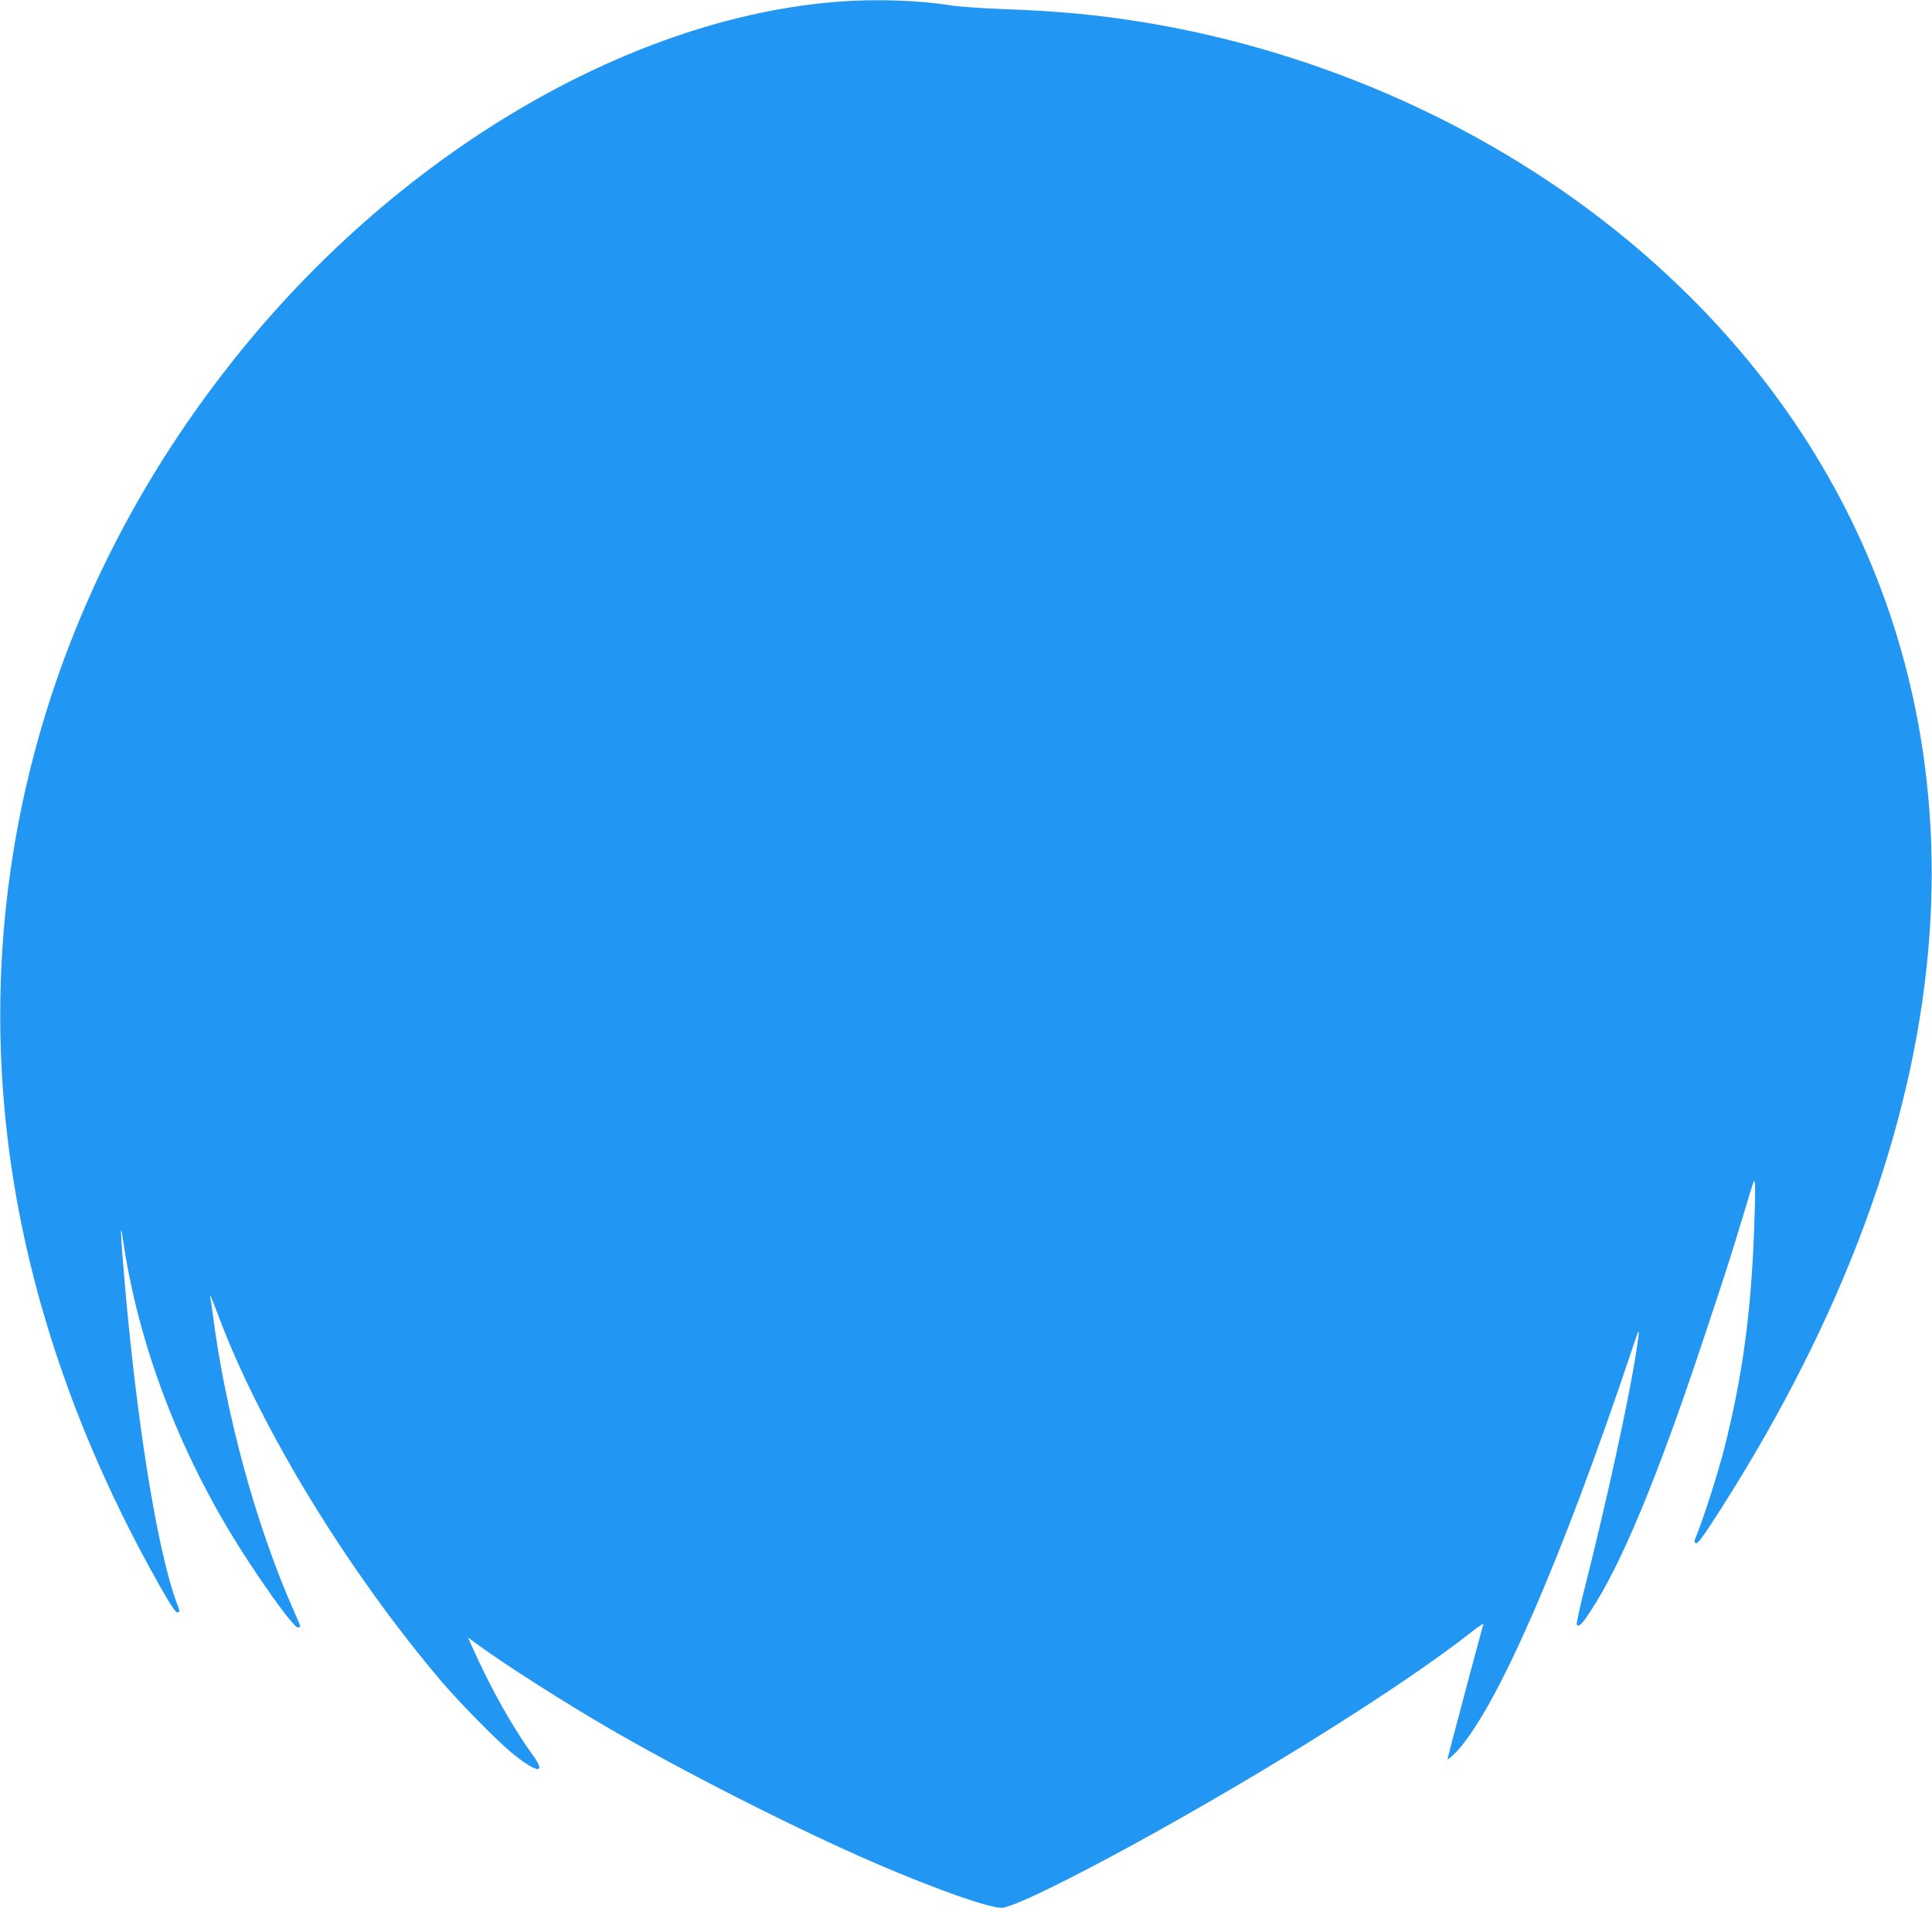 <?xml version="1.0" standalone="no"?>
<!DOCTYPE svg PUBLIC "-//W3C//DTD SVG 20010904//EN"
 "http://www.w3.org/TR/2001/REC-SVG-20010904/DTD/svg10.dtd">
<svg version="1.0" xmlns="http://www.w3.org/2000/svg"
 width="1280pt" height="1264pt" viewBox="0 0 1280 1264"
 preserveAspectRatio="xMidYMid meet">
<g transform="translate(0,1264) scale(0.1,-0.1)"
fill="#2196f3" stroke="none">
<path d="M5555 12629 c-1346 -103 -2826 -953 -3898 -2239 -1393 -1672 -1938
-3775 -1516 -5855 165 -812 476 -1626 926 -2417 67 -118 99 -165 109 -161 17
6 18 2 -6 65 -130 352 -270 1227 -350 2193 -23 271 -24 343 -5 210 95 -651
341 -1323 707 -1933 173 -288 428 -645 453 -635 8 3 15 7 15 9 0 2 -19 45 -41
96 -252 568 -453 1305 -539 1968 -6 47 -13 96 -16 110 -4 22 -3 23 5 5 5 -11
26 -65 47 -120 277 -742 858 -1695 1483 -2430 119 -139 370 -394 466 -472 163
-132 227 -139 137 -14 -139 191 -280 443 -408 729 l-23 53 62 -46 c192 -140
587 -391 882 -562 520 -301 1263 -676 1760 -890 398 -171 743 -293 832 -293
84 0 666 295 1297 658 752 431 1449 881 1820 1173 44 35 77 56 74 48 -8 -21
-238 -885 -238 -895 0 -4 18 10 41 31 267 260 712 1274 1202 2745 31 92 32 80
7 -80 -48 -312 -197 -995 -354 -1614 -24 -99 -42 -184 -40 -188 13 -21 34 -1
90 85 205 309 445 887 749 1802 145 435 182 550 265 825 34 113 64 212 68 220
13 31 13 -60 3 -335 -21 -545 -80 -971 -196 -1426 -41 -163 -135 -458 -183
-576 -18 -44 -19 -52 -6 -57 11 -4 39 32 101 127 817 1253 1300 2501 1427
3687 202 1882 -503 3596 -1984 4822 -890 736 -2015 1243 -3188 1438 -319 52
-568 76 -952 90 -135 5 -288 16 -340 24 -206 34 -498 44 -745 25z"/>
</g>
</svg>
